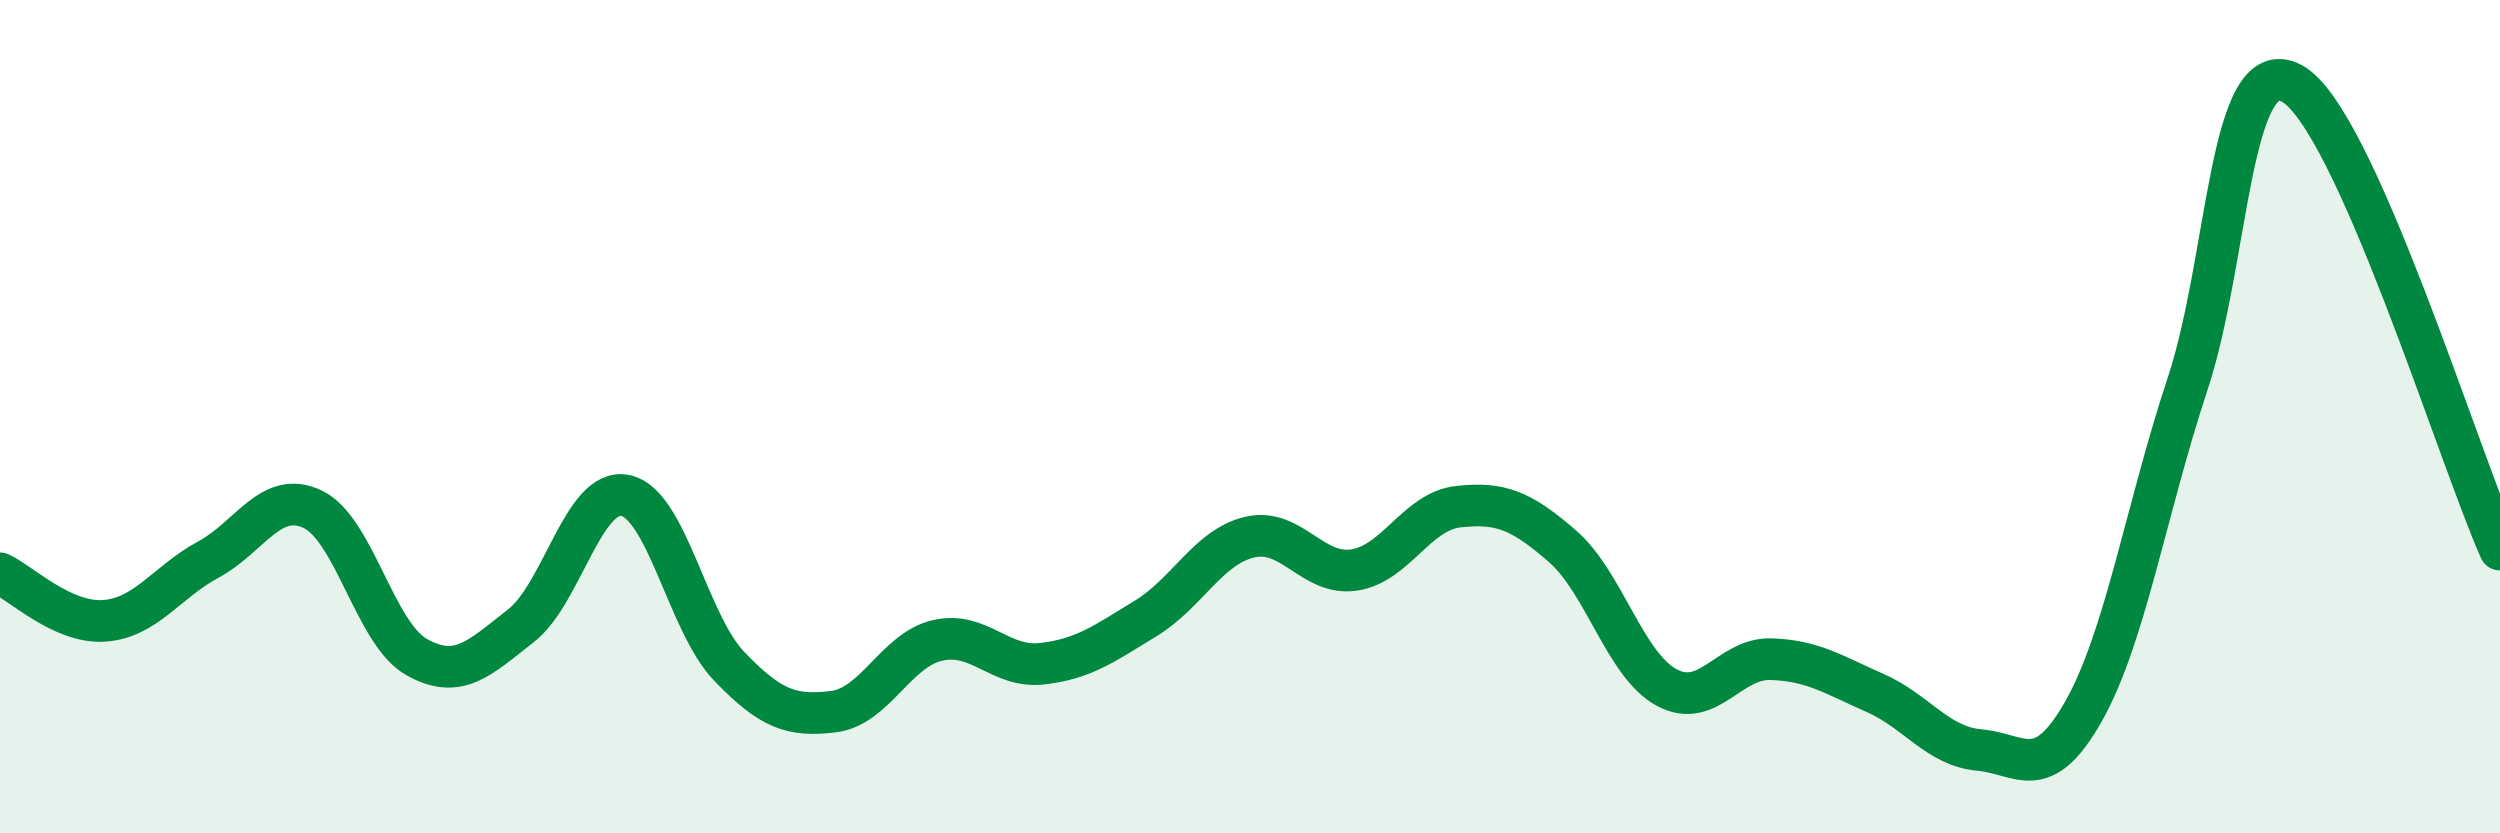 
    <svg width="60" height="20" viewBox="0 0 60 20" xmlns="http://www.w3.org/2000/svg">
      <path
        d="M 0,13.76 C 0.5,13.99 1.5,14.97 2.5,14.9 C 3.5,14.83 4,13.97 5,13.43 C 6,12.89 6.5,11.75 7.5,12.22 C 8.5,12.69 9,15.21 10,15.77 C 11,16.33 11.5,15.8 12.5,15.02 C 13.5,14.24 14,11.7 15,11.89 C 16,12.08 16.5,14.95 17.5,15.99 C 18.5,17.03 19,17.2 20,17.08 C 21,16.96 21.5,15.6 22.5,15.37 C 23.5,15.14 24,16.04 25,15.93 C 26,15.82 26.5,15.45 27.5,14.84 C 28.5,14.23 29,13.12 30,12.89 C 31,12.66 31.5,13.83 32.5,13.68 C 33.5,13.53 34,12.27 35,12.16 C 36,12.05 36.5,12.24 37.5,13.11 C 38.5,13.98 39,15.96 40,16.5 C 41,17.04 41.5,15.79 42.5,15.82 C 43.5,15.85 44,16.19 45,16.63 C 46,17.07 46.5,17.91 47.5,18 C 48.5,18.09 49,18.84 50,17.08 C 51,15.32 51.5,12.24 52.5,9.22 C 53.5,6.2 53.5,1.21 55,2 C 56.5,2.79 59,10.95 60,13.19L60 20L0 20Z"
        fill="#008740"
        opacity="0.1"
        stroke-linecap="round"
        stroke-linejoin="round"
      />
      <path
        d="M 0,13.76 C 0.5,13.99 1.5,14.97 2.5,14.9 C 3.5,14.83 4,13.97 5,13.43 C 6,12.89 6.5,11.75 7.5,12.22 C 8.5,12.69 9,15.21 10,15.77 C 11,16.33 11.5,15.8 12.5,15.02 C 13.5,14.24 14,11.7 15,11.89 C 16,12.08 16.5,14.95 17.5,15.99 C 18.5,17.03 19,17.2 20,17.08 C 21,16.96 21.5,15.6 22.5,15.37 C 23.5,15.14 24,16.04 25,15.93 C 26,15.82 26.5,15.45 27.5,14.84 C 28.5,14.23 29,13.12 30,12.89 C 31,12.66 31.5,13.83 32.5,13.68 C 33.5,13.53 34,12.27 35,12.16 C 36,12.05 36.5,12.24 37.5,13.11 C 38.5,13.98 39,15.96 40,16.5 C 41,17.04 41.5,15.79 42.5,15.82 C 43.5,15.85 44,16.19 45,16.63 C 46,17.07 46.5,17.91 47.5,18 C 48.5,18.09 49,18.84 50,17.08 C 51,15.32 51.5,12.24 52.5,9.22 C 53.5,6.2 53.5,1.21 55,2 C 56.5,2.79 59,10.95 60,13.19"
        stroke="#008740"
        stroke-width="1"
        fill="none"
        stroke-linecap="round"
        stroke-linejoin="round"
      />
    </svg>
  